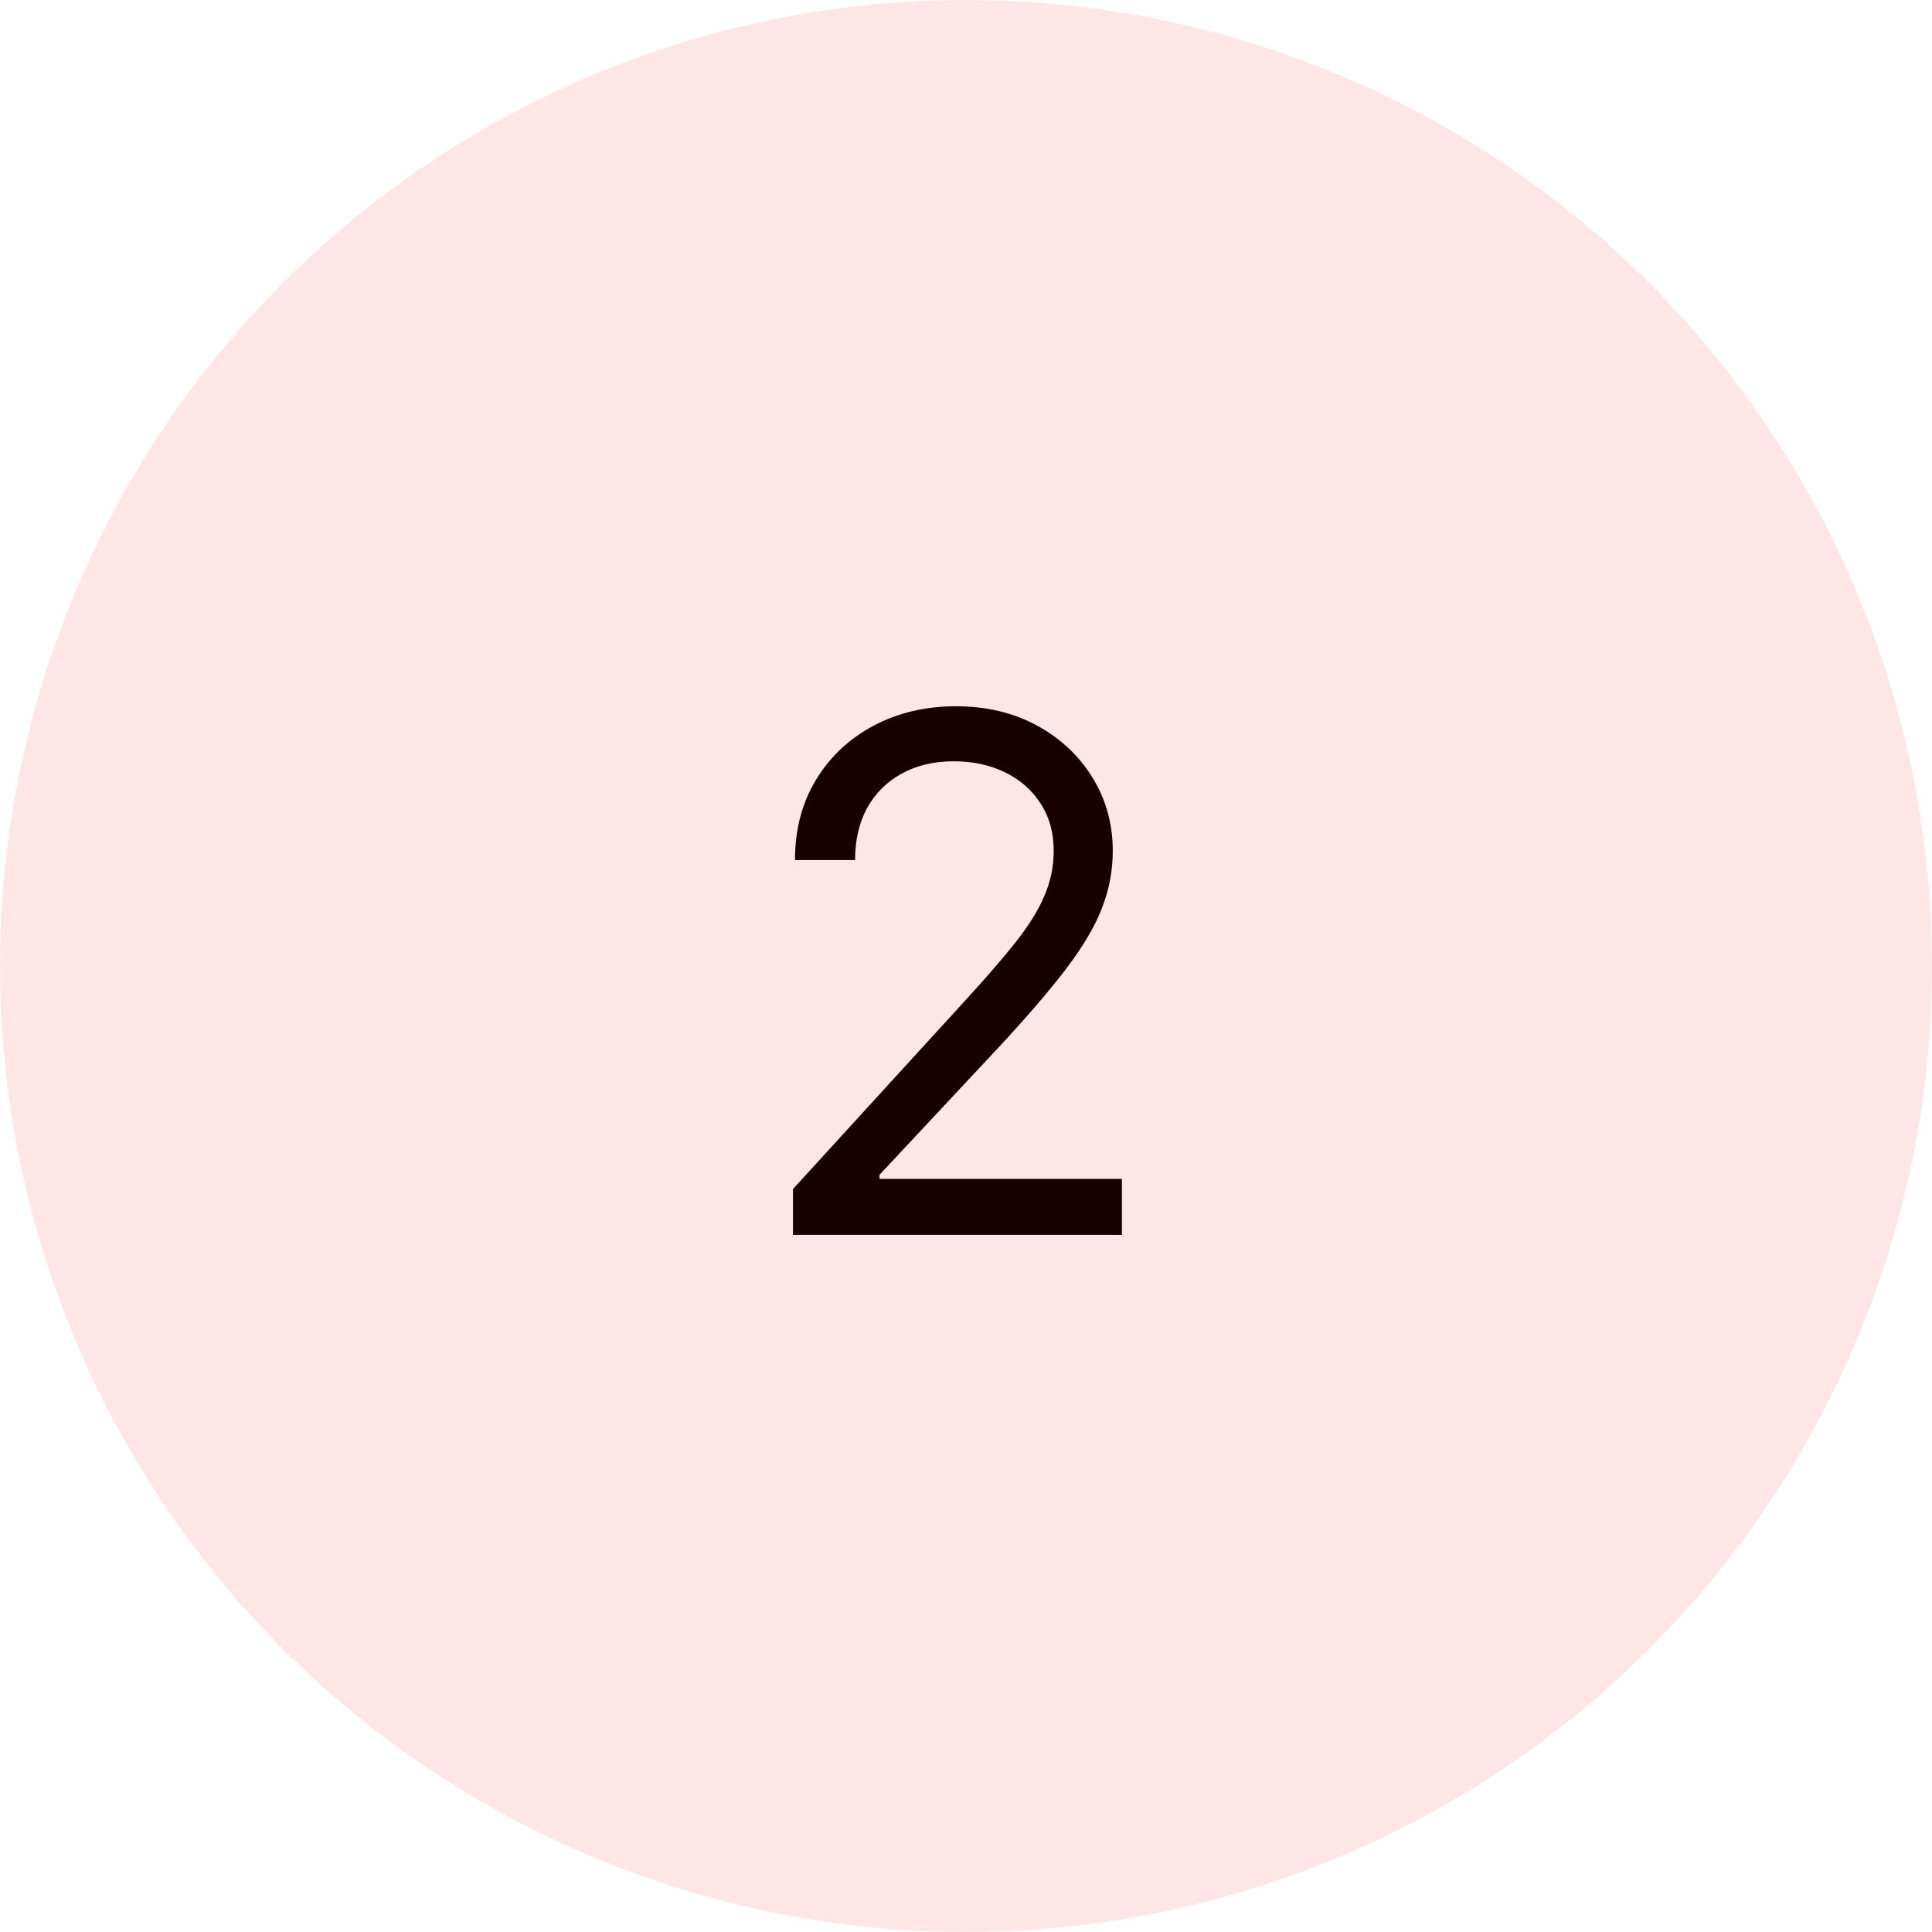 <?xml version="1.0" encoding="UTF-8"?> <svg xmlns="http://www.w3.org/2000/svg" width="97" height="97" viewBox="0 0 97 97" fill="none"> <path d="M39.812 62V59.699L48.454 50.239C49.468 49.131 50.303 48.168 50.959 47.349C51.616 46.523 52.102 45.747 52.417 45.023C52.741 44.29 52.903 43.523 52.903 42.722C52.903 41.801 52.681 41.004 52.238 40.331C51.803 39.658 51.207 39.138 50.448 38.771C49.69 38.405 48.837 38.222 47.891 38.222C46.886 38.222 46.008 38.43 45.258 38.848C44.516 39.257 43.941 39.832 43.532 40.574C43.131 41.315 42.931 42.185 42.931 43.182H39.914C39.914 41.648 40.268 40.301 40.975 39.142C41.682 37.983 42.646 37.08 43.864 36.432C45.092 35.784 46.468 35.46 47.994 35.46C49.528 35.46 50.887 35.784 52.072 36.432C53.256 37.08 54.185 37.953 54.859 39.053C55.532 40.152 55.869 41.375 55.869 42.722C55.869 43.685 55.694 44.626 55.344 45.547C55.004 46.459 54.407 47.477 53.555 48.602C52.711 49.719 51.539 51.082 50.039 52.693L44.158 58.983V59.188H56.329V62H39.812Z" fill="black"></path> <circle opacity="0.1" cx="48.5" cy="48.5" r="48.5" fill="#FF0000"></circle> </svg> 
